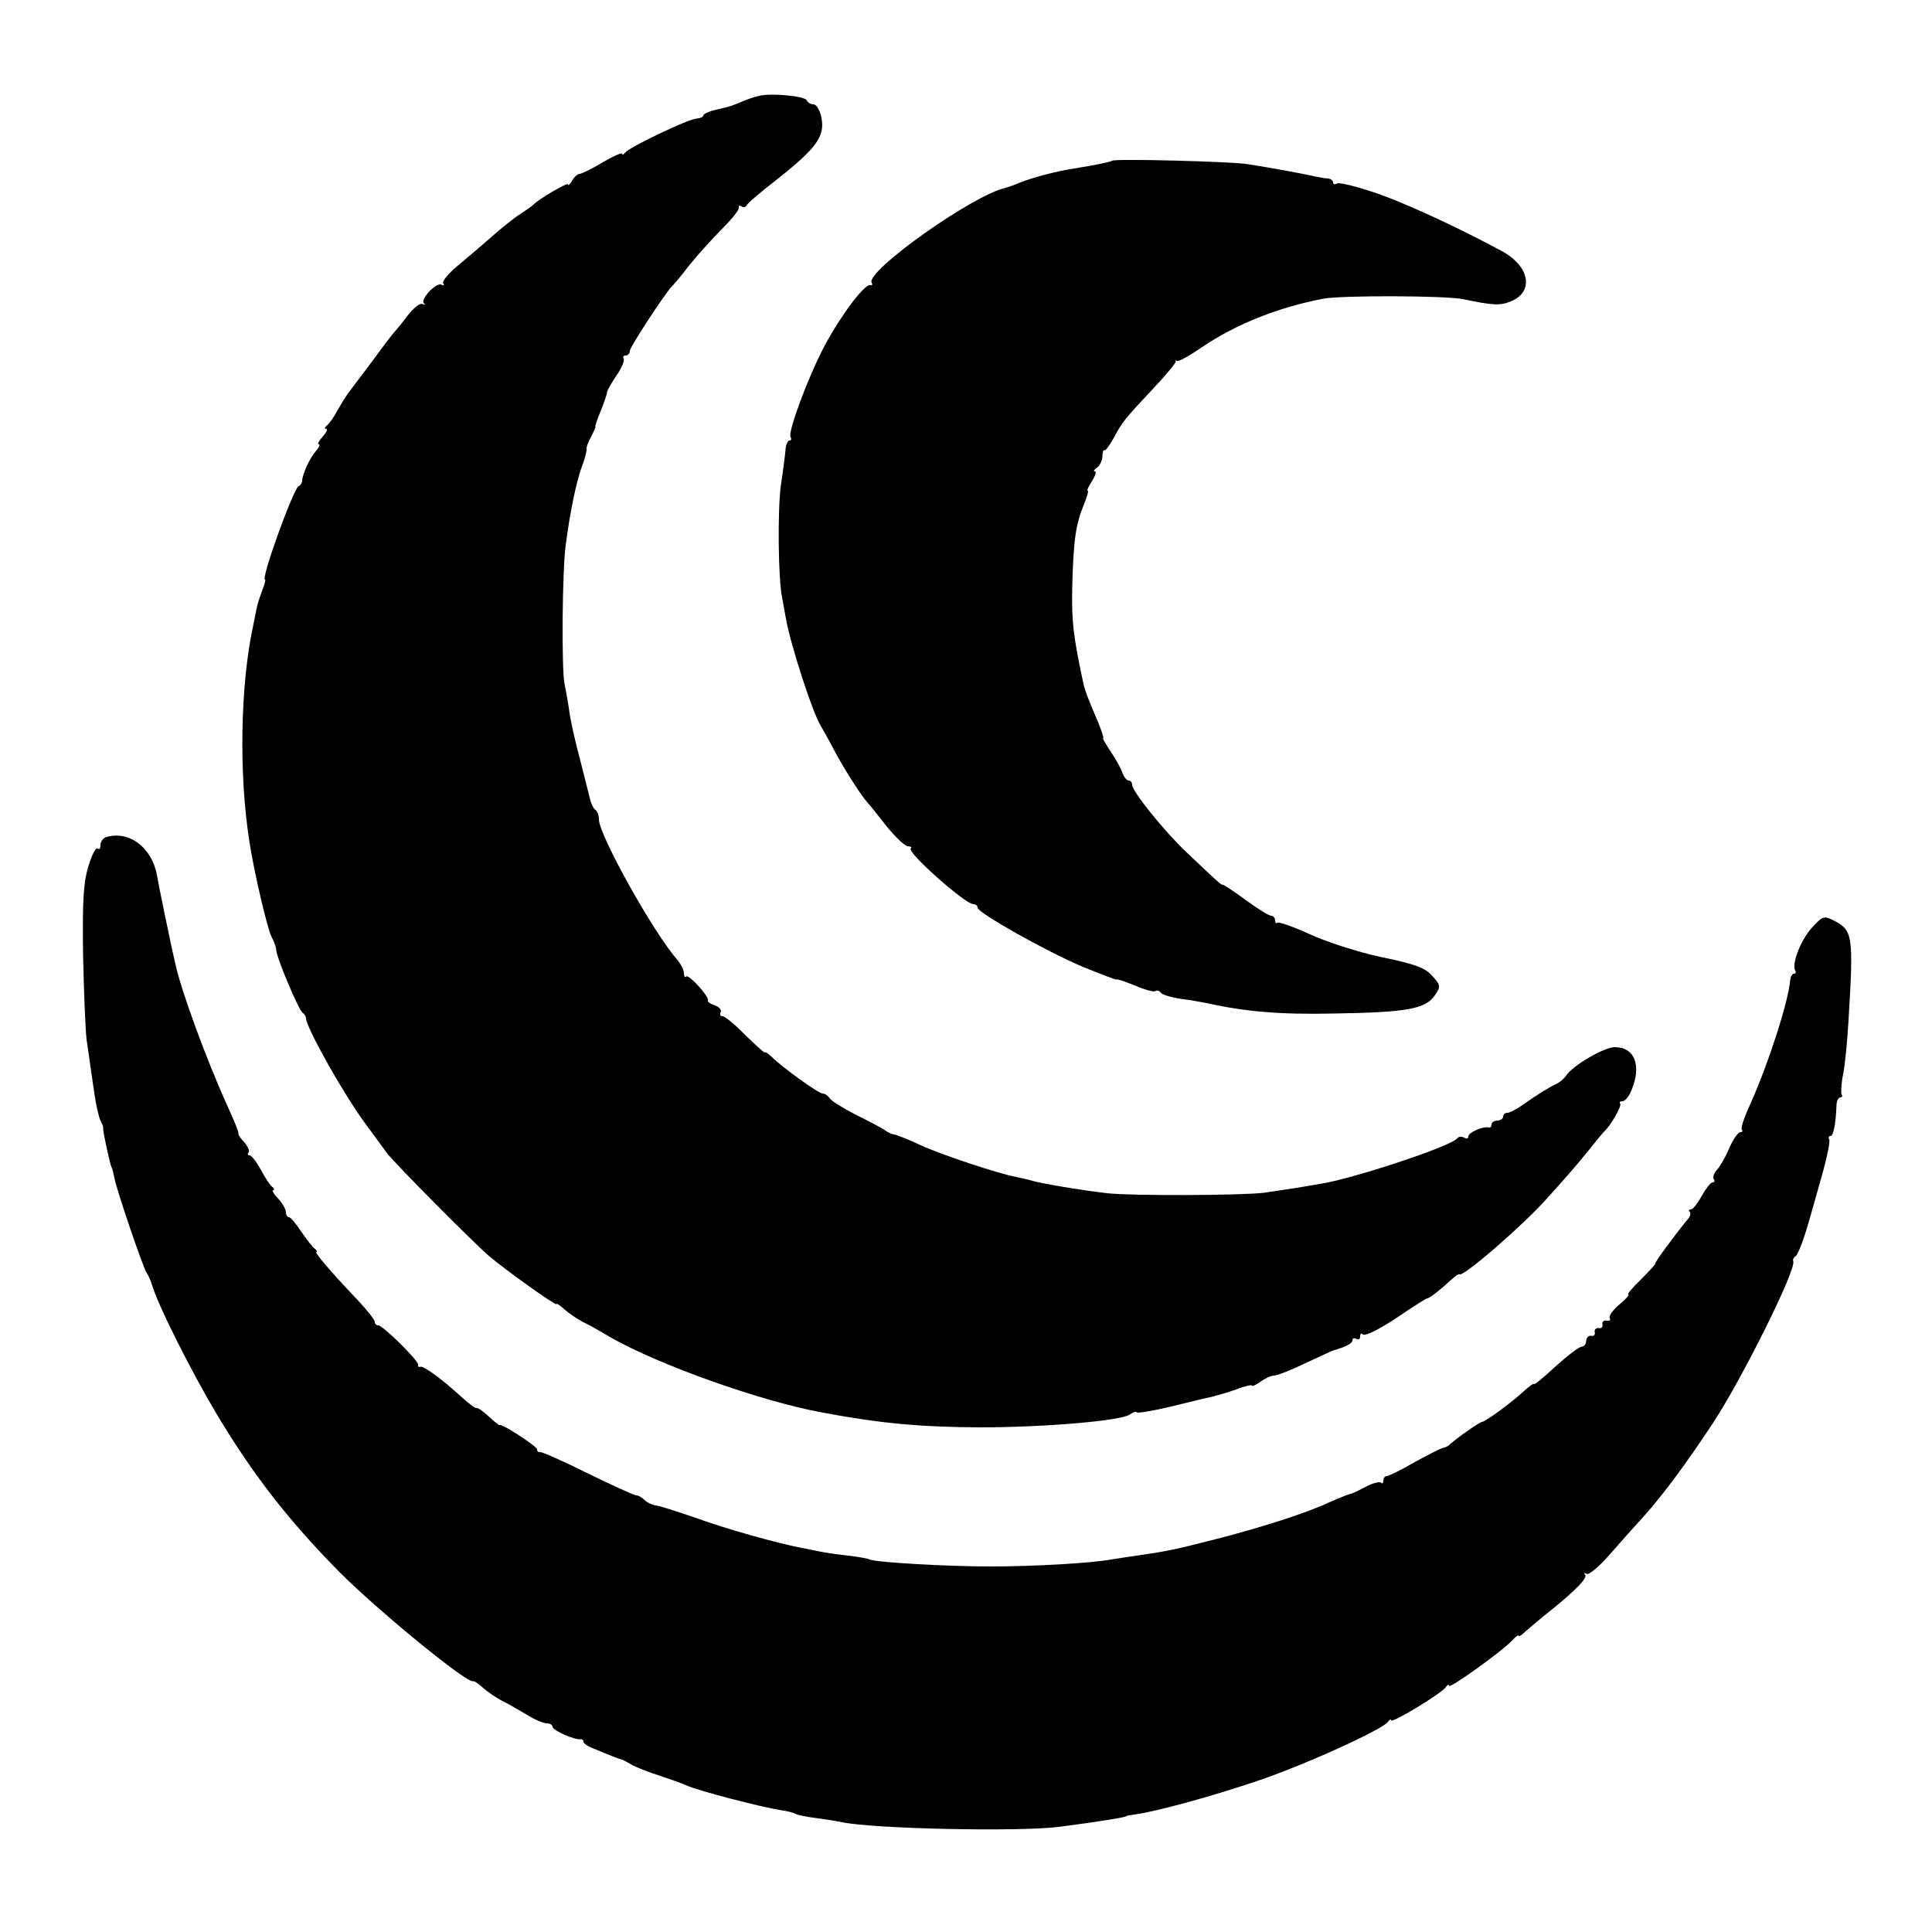 <?xml version="1.0" standalone="no"?>
<!DOCTYPE svg PUBLIC "-//W3C//DTD SVG 20010904//EN"
 "http://www.w3.org/TR/2001/REC-SVG-20010904/DTD/svg10.dtd">
<svg version="1.0" xmlns="http://www.w3.org/2000/svg"
 width="500pt" height="500pt" viewBox="0 0 500 500"
 preserveAspectRatio="xMidYMid meet">
<g transform="translate(0,500) scale(0.1,-0.1)"
fill="#000000" stroke="none">
<path d="M1965 4752 c-11 -2 -31 -9 -45 -15 -29 -12 -25 -11 -67 -21 -18 -4
-33 -11 -33 -15 0 -4 -8 -7 -18 -8 -23 -2 -174 -74 -184 -88 -4 -5 -8 -7 -8
-3 0 4 -23 -6 -50 -22 -28 -17 -55 -30 -60 -30 -5 0 -14 -8 -19 -17 -6 -10
-11 -15 -11 -10 0 6 -76 -38 -90 -53 -3 -3 -17 -13 -32 -23 -15 -9 -49 -36
-76 -60 -26 -23 -66 -57 -89 -76 -23 -19 -39 -39 -36 -44 3 -6 2 -7 -4 -4 -13
8 -56 -37 -46 -48 5 -4 3 -5 -3 -2 -7 4 -24 -10 -40 -31 -15 -20 -31 -39 -34
-42 -3 -3 -27 -34 -53 -70 -27 -36 -54 -72 -61 -81 -7 -8 -21 -31 -32 -50 -10
-19 -23 -37 -29 -41 -5 -4 -6 -8 -1 -8 5 0 1 -9 -9 -20 -10 -11 -14 -20 -10
-20 4 0 1 -8 -8 -18 -15 -17 -34 -58 -35 -76 0 -5 -4 -12 -10 -15 -14 -10 -98
-241 -86 -241 2 0 -1 -12 -7 -27 -6 -16 -13 -37 -15 -48 -2 -11 -6 -31 -9 -45
-33 -153 -37 -382 -10 -555 11 -75 47 -230 58 -250 6 -11 12 -27 12 -35 3 -24
58 -154 68 -161 5 -3 9 -10 9 -15 2 -26 99 -199 155 -274 18 -25 43 -58 55
-75 21 -27 216 -224 263 -265 38 -33 175 -131 175 -125 0 3 9 -3 20 -13 11
-10 33 -25 48 -33 15 -7 47 -25 72 -40 124 -71 388 -165 545 -194 153 -29 257
-38 410 -39 167 0 370 17 390 34 7 5 14 8 17 5 3 -3 43 4 89 15 46 11 93 23
105 25 12 3 40 11 63 19 22 9 41 13 41 10 0 -3 10 2 22 10 12 9 28 16 35 16 8
0 44 14 81 32 37 17 69 32 72 33 32 9 50 18 50 26 0 6 5 7 10 4 6 -3 10 -1 10
6 0 7 3 10 6 6 7 -7 51 16 116 61 26 17 49 32 52 32 6 0 37 25 64 50 9 8 17
14 19 12 9 -8 167 129 227 197 56 62 68 76 105 121 20 25 38 47 41 50 18 16
48 68 43 74 -3 3 -1 6 6 6 6 0 17 12 23 28 27 64 9 112 -43 112 -28 0 -111
-49 -126 -74 -5 -7 -15 -16 -23 -20 -23 -11 -52 -29 -87 -54 -17 -12 -36 -22
-42 -22 -6 0 -11 -4 -11 -10 0 -5 -7 -10 -15 -10 -8 0 -15 -5 -15 -10 0 -6 -3
-9 -7 -8 -15 4 -53 -13 -53 -23 0 -6 -5 -7 -11 -3 -6 3 -14 3 -18 -2 -13 -20
-277 -107 -356 -118 -11 -2 -40 -7 -65 -11 -25 -4 -61 -9 -80 -12 -64 -7 -344
-8 -405 -1 -69 8 -169 25 -193 32 -10 3 -28 7 -42 10 -44 8 -193 57 -249 83
-30 14 -60 26 -67 27 -7 1 -18 6 -25 12 -8 5 -41 23 -74 39 -33 17 -64 36 -68
43 -4 6 -12 12 -18 12 -11 0 -105 68 -132 95 -10 9 -17 14 -17 11 0 -3 -22 17
-50 44 -27 28 -54 50 -60 50 -6 0 -8 5 -5 10 3 6 -3 14 -15 18 -12 4 -20 10
-18 13 5 8 -49 68 -56 62 -3 -4 -6 0 -6 8 0 9 -8 24 -17 35 -60 67 -203 323
-203 363 0 11 -4 22 -9 25 -5 3 -11 16 -14 28 -3 13 -15 59 -26 103 -12 44
-24 98 -27 120 -3 22 -9 56 -13 75 -8 40 -6 293 3 359 11 86 28 166 42 204 8
20 13 41 12 45 -1 4 4 18 12 32 7 14 12 25 11 25 -2 0 4 18 13 40 9 22 17 45
17 50 1 6 12 25 25 44 13 19 21 38 18 43 -3 4 0 8 5 8 6 0 11 5 11 12 0 10 95
155 110 168 3 3 24 27 45 55 22 27 60 69 85 94 25 25 44 49 42 54 -1 5 2 6 7
3 5 -4 11 -2 13 2 1 5 39 37 83 71 98 78 120 108 111 156 -4 20 -13 35 -21 35
-7 0 -15 5 -17 10 -3 11 -91 20 -123 12z"/>
<path d="M2878 4584 c-4 -3 -41 -11 -98 -20 -46 -7 -106 -23 -139 -36 -14 -6
-31 -12 -38 -14 -83 -17 -365 -217 -347 -246 3 -5 1 -7 -4 -6 -14 4 -76 -78
-118 -157 -42 -79 -96 -224 -88 -236 3 -5 2 -9 -3 -9 -4 0 -9 -10 -10 -23 -1
-12 -6 -53 -12 -92 -9 -66 -7 -244 3 -291 2 -12 7 -37 10 -55 11 -64 69 -245
91 -279 5 -8 20 -35 33 -60 23 -44 67 -114 87 -137 6 -6 28 -34 50 -62 22 -27
46 -50 54 -51 8 0 12 -3 8 -6 -10 -10 141 -144 162 -144 6 0 11 -4 11 -9 0
-13 175 -112 272 -153 49 -20 88 -35 88 -33 0 2 21 -5 46 -15 25 -11 50 -18
54 -15 5 3 11 1 14 -4 3 -5 26 -12 52 -16 25 -3 56 -9 67 -11 98 -22 190 -30
327 -27 194 3 240 12 264 48 15 22 14 26 -7 49 -18 21 -44 31 -132 49 -61 13
-144 40 -187 60 -42 19 -79 32 -82 29 -3 -3 -6 0 -6 6 0 7 -5 12 -10 12 -6 0
-35 18 -65 40 -30 22 -57 40 -60 40 -5 0 -13 7 -95 85 -58 55 -140 157 -140
174 0 6 -4 11 -9 11 -5 0 -12 9 -16 19 -3 11 -17 36 -30 55 -13 20 -23 36 -20
36 2 0 -4 19 -14 43 -25 58 -33 80 -37 97 -27 126 -31 163 -29 253 3 119 9
160 30 211 8 20 13 36 10 36 -3 0 2 11 11 25 9 14 12 25 8 25 -5 0 -3 4 4 9 7
4 14 17 15 29 0 12 3 19 5 17 3 -3 13 12 24 31 23 43 27 48 104 130 33 35 59
67 57 69 -2 3 0 3 3 1 3 -3 32 13 64 35 88 60 199 104 315 126 47 9 316 8 360
-1 82 -17 97 -17 125 -6 61 25 49 91 -23 130 -91 49 -185 94 -272 130 -62 26
-146 50 -155 45 -5 -3 -10 -2 -10 3 0 5 -6 9 -12 10 -7 0 -24 3 -38 6 -29 7
-119 23 -170 31 -39 7 -347 15 -352 9z"/>
<path d="M273 2833 c-7 -3 -13 -12 -13 -20 0 -9 -3 -13 -7 -9 -5 4 -15 -16
-24 -45 -13 -42 -16 -90 -14 -229 2 -96 6 -195 9 -220 4 -25 8 -56 10 -70 2
-14 7 -47 11 -75 4 -27 11 -57 15 -65 4 -8 8 -17 7 -20 -1 -9 19 -98 22 -102
2 -2 4 -13 7 -26 6 -33 75 -235 84 -247 4 -5 11 -21 15 -35 16 -52 100 -219
163 -325 96 -161 188 -279 320 -413 101 -101 328 -287 346 -283 4 1 15 -7 26
-17 11 -10 33 -25 48 -33 15 -7 44 -24 64 -36 21 -13 44 -23 53 -23 8 0 15 -4
15 -9 0 -9 58 -35 73 -32 4 0 7 -2 7 -7 0 -4 12 -12 28 -18 38 -16 66 -27 72
-28 3 -1 15 -7 26 -14 12 -6 44 -19 70 -27 27 -9 58 -20 69 -25 33 -15 196
-57 247 -65 15 -2 32 -6 36 -9 5 -3 29 -8 53 -11 24 -3 55 -8 69 -11 83 -17
452 -25 560 -12 107 14 175 25 175 28 0 1 12 3 27 5 50 7 191 45 309 85 118
39 328 134 341 154 4 6 8 8 8 4 0 -10 132 70 142 86 4 6 8 8 8 3 0 -9 138 90
163 117 9 10 17 16 17 13 0 -4 8 1 18 11 11 9 37 32 60 50 70 56 102 89 94 97
-4 5 -2 5 4 2 6 -4 33 19 60 50 27 31 68 77 91 102 48 54 109 136 178 241 75
115 214 394 206 416 -2 4 1 10 6 13 7 5 23 48 39 106 2 6 14 50 28 99 14 49
23 93 20 97 -3 5 -1 9 3 9 8 0 14 30 16 83 1 9 5 17 10 17 4 0 6 3 3 8 -2 4
-1 28 4 52 5 25 11 88 14 140 13 215 11 232 -35 256 -29 15 -31 14 -59 -16
-29 -31 -54 -95 -44 -112 3 -4 1 -8 -3 -8 -5 0 -9 -8 -10 -17 -5 -56 -55 -212
-103 -320 -16 -34 -26 -64 -22 -67 3 -3 1 -6 -4 -6 -6 0 -19 -19 -29 -42 -10
-24 -25 -49 -32 -56 -7 -8 -11 -18 -8 -23 4 -5 2 -9 -3 -9 -5 0 -17 -16 -28
-35 -10 -19 -23 -35 -28 -35 -5 0 -7 -3 -3 -6 3 -3 2 -11 -4 -18 -37 -45 -89
-116 -85 -116 2 0 -14 -18 -36 -40 -23 -22 -38 -40 -34 -40 4 0 -6 -12 -23
-26 -17 -14 -28 -30 -25 -35 3 -5 0 -8 -8 -7 -7 2 -12 -3 -11 -9 2 -7 -3 -12
-10 -10 -6 1 -11 -4 -10 -10 2 -7 -2 -12 -9 -10 -7 1 -12 -5 -13 -13 0 -8 -5
-15 -11 -15 -7 0 -37 -23 -68 -51 -31 -29 -56 -49 -56 -46 0 3 -12 -5 -27 -19
-35 -32 -100 -79 -108 -79 -6 0 -72 -47 -85 -60 -3 -3 -10 -6 -15 -7 -6 -1
-39 -18 -74 -37 -34 -20 -67 -36 -72 -36 -5 0 -9 -5 -9 -12 0 -6 -3 -9 -6 -5
-4 3 -21 -1 -38 -10 -17 -9 -35 -18 -41 -19 -5 -1 -30 -11 -55 -22 -59 -28
-182 -67 -300 -97 -98 -25 -121 -30 -199 -41 -25 -4 -55 -8 -66 -10 -46 -9
-198 -18 -310 -18 -119 0 -301 11 -314 18 -3 2 -28 7 -56 10 -27 3 -61 8 -75
11 -14 3 -36 7 -50 10 -57 11 -191 48 -270 77 -47 16 -93 31 -103 32 -9 1 -23
8 -29 14 -7 7 -16 12 -21 12 -6 0 -62 26 -126 57 -64 32 -119 56 -123 55 -5
-1 -8 2 -8 7 0 8 -91 67 -97 63 -2 -1 -15 10 -29 23 -15 14 -29 23 -31 21 -2
-2 -19 11 -38 28 -51 47 -98 81 -107 79 -4 -2 -7 0 -6 5 3 9 -91 102 -103 102
-5 0 -9 4 -9 9 0 5 -19 29 -42 54 -69 72 -116 127 -109 127 3 0 1 4 -4 8 -6 4
-21 24 -35 44 -14 21 -28 38 -32 38 -5 0 -8 6 -8 13 0 7 -9 23 -20 35 -12 12
-17 22 -13 22 4 0 3 4 -2 8 -6 4 -19 24 -30 45 -11 20 -24 37 -29 37 -5 0 -6
3 -3 7 4 3 -1 15 -10 26 -10 10 -17 21 -16 23 2 2 -11 34 -28 71 -53 116 -121
301 -135 368 -1 6 -5 21 -8 35 -6 27 -34 161 -40 196 -14 73 -74 116 -133 97z"/>
</g>
</svg>
